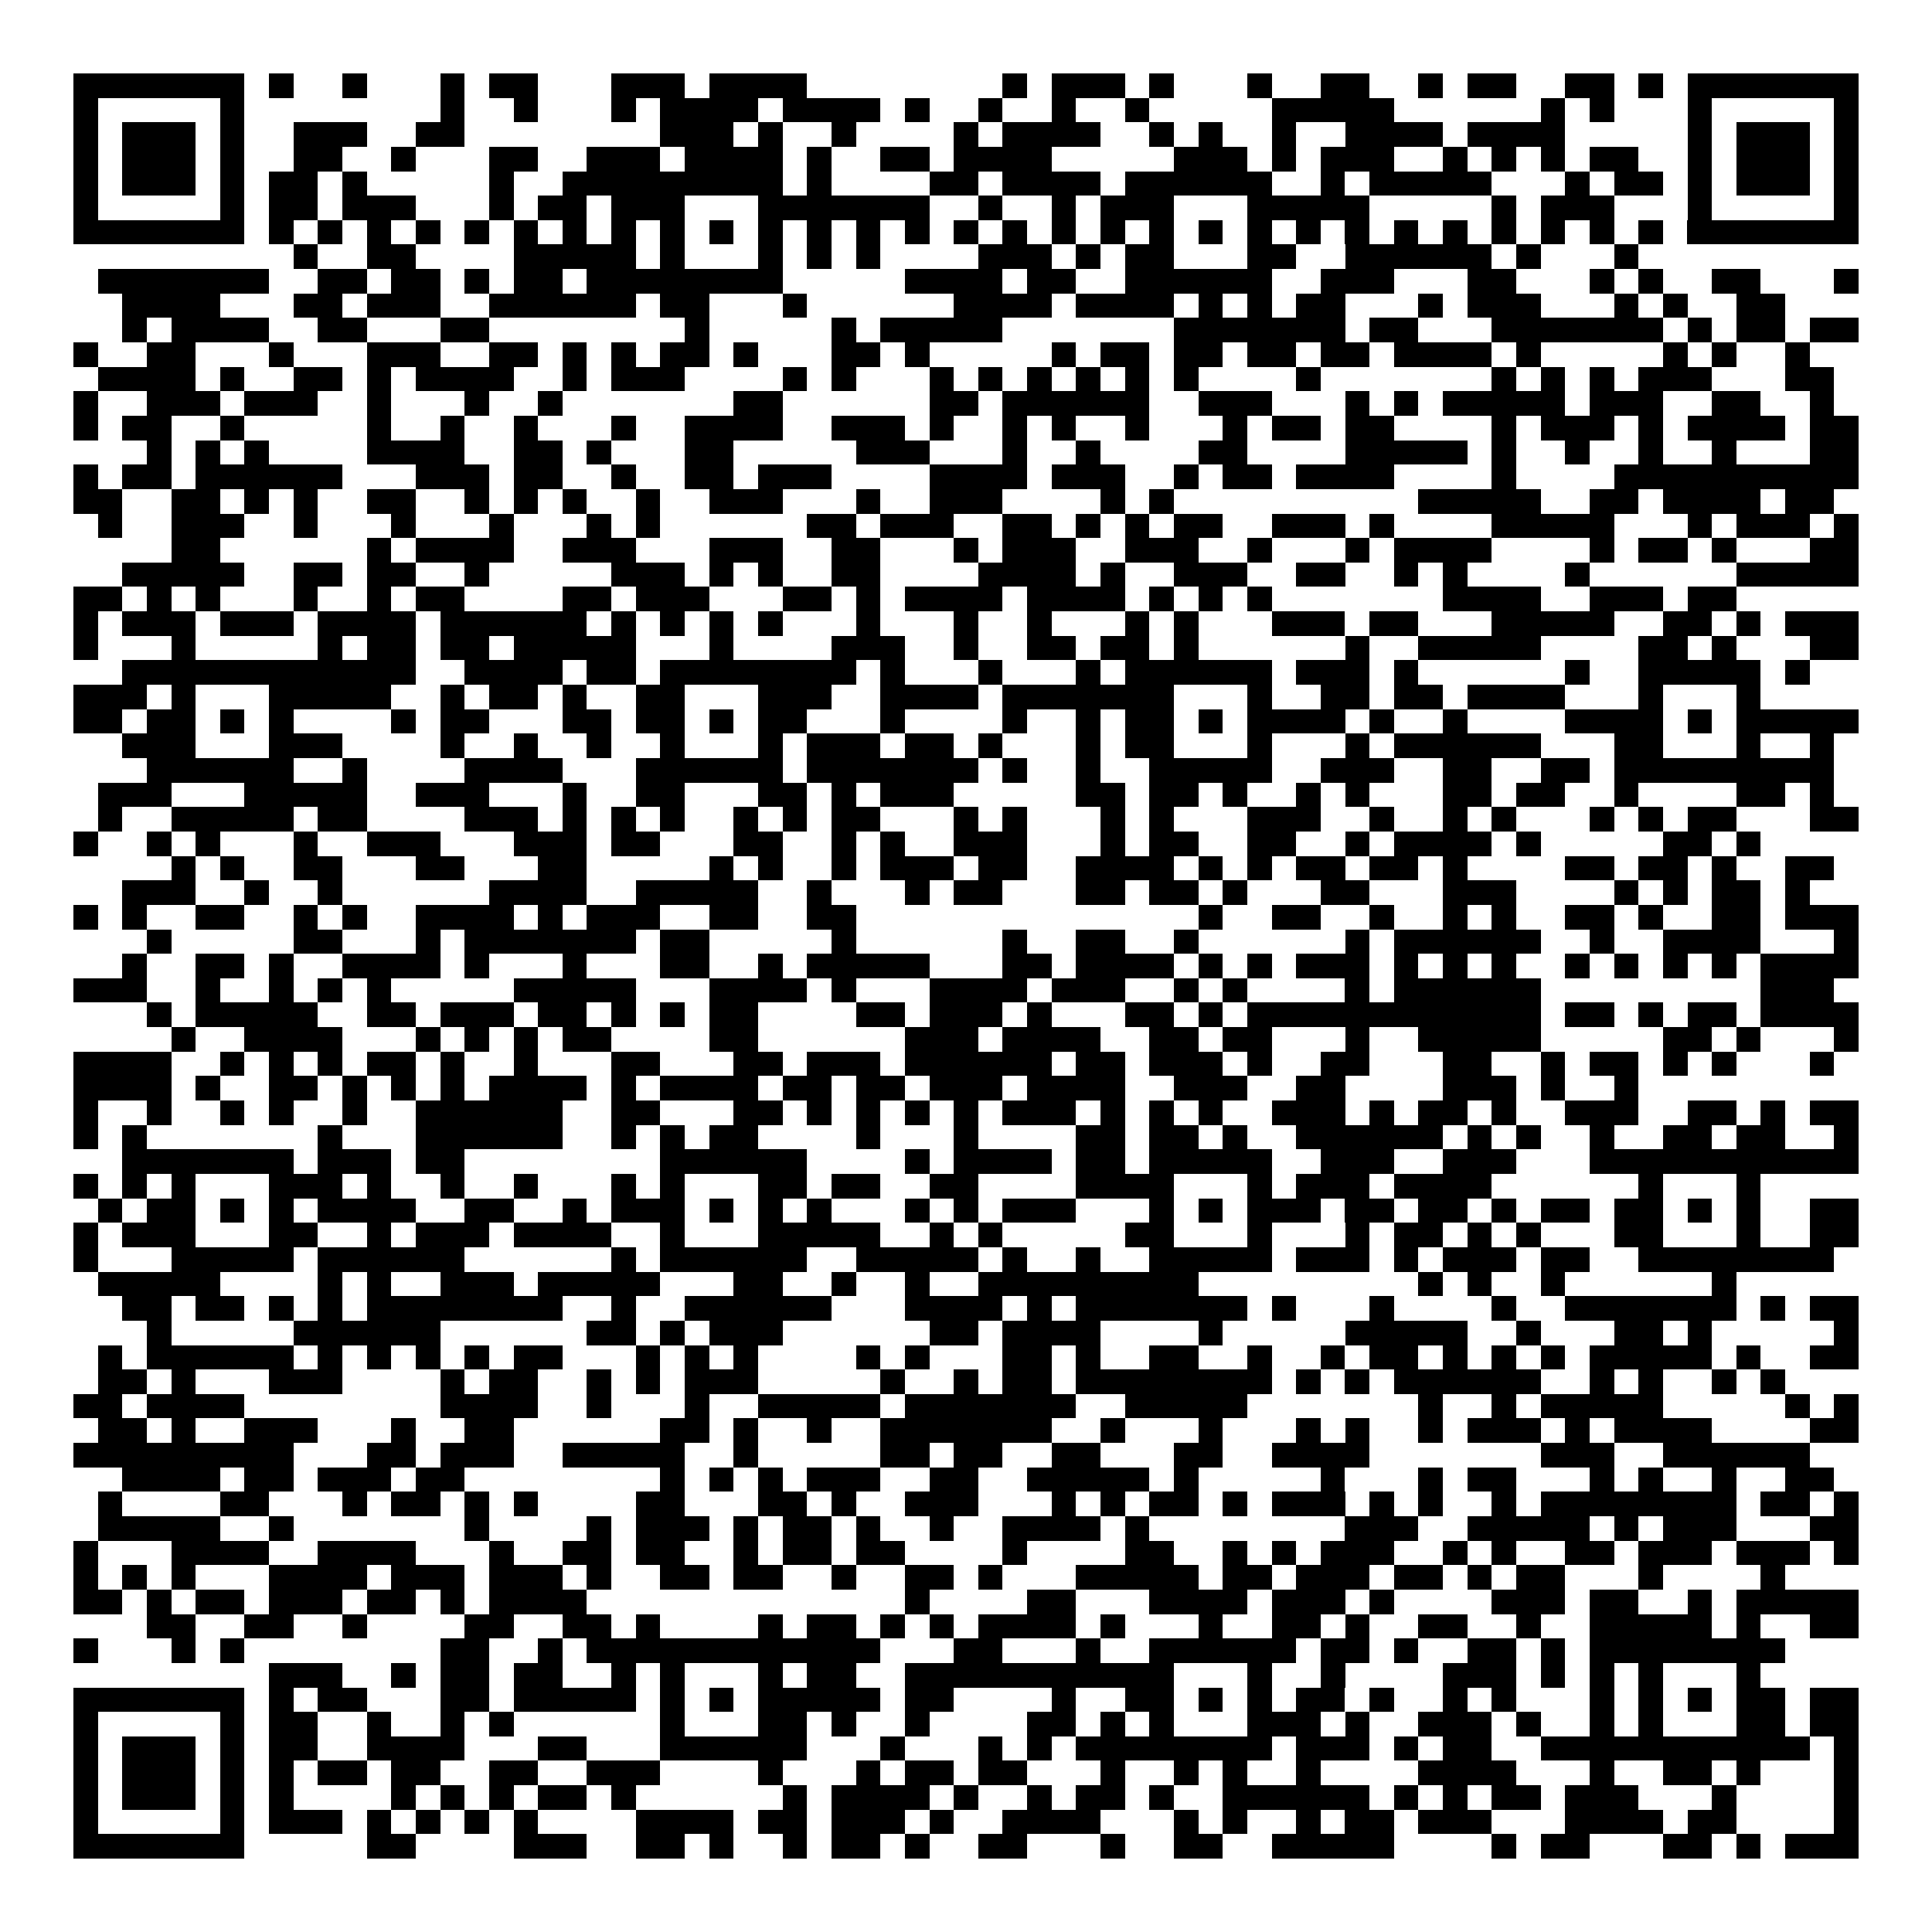 <svg xmlns="http://www.w3.org/2000/svg" width="176" height="176" viewBox="0 0 79 79" shape-rendering="crispEdges"><path fill="#ffffff" d="M0 0h79v79H0z"/><path stroke="#000000" d="M3 3.5h7m1 0h1m2 0h1m3 0h1m1 0h2m3 0h3m1 0h4m8 0h1m1 0h3m1 0h1m3 0h1m2 0h2m2 0h1m1 0h2m2 0h2m1 0h1m1 0h7M3 4.5h1m5 0h1m8 0h1m2 0h1m3 0h1m1 0h4m1 0h4m1 0h1m2 0h1m2 0h1m2 0h1m5 0h5m6 0h1m1 0h1m3 0h1m5 0h1M3 5.5h1m1 0h3m1 0h1m2 0h3m2 0h2m8 0h3m1 0h1m2 0h1m4 0h1m1 0h4m2 0h1m1 0h1m2 0h1m2 0h4m1 0h4m5 0h1m1 0h3m1 0h1M3 6.5h1m1 0h3m1 0h1m2 0h2m2 0h1m3 0h2m2 0h3m1 0h4m1 0h1m2 0h2m1 0h4m5 0h3m1 0h1m1 0h3m2 0h1m1 0h1m1 0h1m1 0h2m2 0h1m1 0h3m1 0h1M3 7.5h1m1 0h3m1 0h1m1 0h2m1 0h1m5 0h1m2 0h9m1 0h1m4 0h2m1 0h4m1 0h6m2 0h1m1 0h5m3 0h1m1 0h2m1 0h1m1 0h3m1 0h1M3 8.5h1m5 0h1m1 0h2m1 0h3m3 0h1m1 0h2m1 0h3m3 0h7m2 0h1m2 0h1m1 0h3m3 0h5m5 0h1m1 0h3m3 0h1m5 0h1M3 9.5h7m1 0h1m1 0h1m1 0h1m1 0h1m1 0h1m1 0h1m1 0h1m1 0h1m1 0h1m1 0h1m1 0h1m1 0h1m1 0h1m1 0h1m1 0h1m1 0h1m1 0h1m1 0h1m1 0h1m1 0h1m1 0h1m1 0h1m1 0h1m1 0h1m1 0h1m1 0h1m1 0h1m1 0h1m1 0h1m1 0h7M12 10.5h1m2 0h2m4 0h5m1 0h1m3 0h1m1 0h1m1 0h1m4 0h3m1 0h1m1 0h2m3 0h2m2 0h6m1 0h1m3 0h1M4 11.5h7m2 0h2m1 0h2m1 0h1m1 0h2m1 0h8m5 0h4m1 0h2m2 0h6m2 0h3m3 0h2m3 0h1m1 0h1m2 0h2m3 0h1M5 12.5h4m3 0h2m1 0h3m2 0h6m1 0h2m3 0h1m6 0h4m1 0h4m1 0h1m1 0h1m1 0h2m3 0h1m1 0h3m3 0h1m1 0h1m2 0h2M5 13.5h1m1 0h4m2 0h2m3 0h2m8 0h1m5 0h1m1 0h5m7 0h7m1 0h2m3 0h7m1 0h1m1 0h2m1 0h2M3 14.5h1m2 0h2m3 0h1m3 0h3m2 0h2m1 0h1m1 0h1m1 0h2m1 0h1m3 0h2m1 0h1m5 0h1m1 0h2m1 0h2m1 0h2m1 0h2m1 0h4m1 0h1m5 0h1m1 0h1m2 0h1M4 15.5h4m1 0h1m2 0h2m1 0h1m1 0h4m2 0h1m1 0h3m4 0h1m1 0h1m3 0h1m1 0h1m1 0h1m1 0h1m1 0h1m1 0h1m4 0h1m7 0h1m1 0h1m1 0h1m1 0h3m3 0h2M3 16.5h1m2 0h3m1 0h3m2 0h1m3 0h1m2 0h1m7 0h2m6 0h2m1 0h6m2 0h3m3 0h1m1 0h1m1 0h5m1 0h3m2 0h2m2 0h1M3 17.5h1m1 0h2m2 0h1m5 0h1m2 0h1m2 0h1m3 0h1m2 0h4m2 0h3m1 0h1m2 0h1m1 0h1m2 0h1m3 0h1m1 0h2m1 0h2m4 0h1m1 0h3m1 0h1m1 0h4m1 0h2M6 18.5h1m1 0h1m1 0h1m4 0h4m2 0h2m1 0h1m3 0h2m5 0h3m3 0h1m2 0h1m4 0h2m4 0h5m1 0h1m2 0h1m2 0h1m2 0h1m3 0h2M3 19.5h1m1 0h2m1 0h6m3 0h3m1 0h2m2 0h1m2 0h2m1 0h3m4 0h4m1 0h3m2 0h1m1 0h2m1 0h4m4 0h1m4 0h10M3 20.5h2m2 0h2m1 0h1m1 0h1m2 0h2m2 0h1m1 0h1m1 0h1m2 0h1m2 0h3m3 0h1m2 0h3m4 0h1m1 0h1m10 0h5m2 0h2m1 0h4m1 0h2M4 21.5h1m2 0h3m2 0h1m3 0h1m3 0h1m3 0h1m1 0h1m6 0h2m1 0h3m2 0h2m1 0h1m1 0h1m1 0h2m2 0h3m1 0h1m4 0h5m3 0h1m1 0h3m1 0h1M7 22.5h2m6 0h1m1 0h4m2 0h3m3 0h3m2 0h2m3 0h1m1 0h3m2 0h3m2 0h1m3 0h1m1 0h4m4 0h1m1 0h2m1 0h1m3 0h2M5 23.5h5m2 0h2m1 0h2m2 0h1m5 0h3m1 0h1m1 0h1m2 0h2m4 0h4m1 0h1m2 0h3m2 0h2m2 0h1m1 0h1m4 0h1m6 0h5M3 24.5h2m1 0h1m1 0h1m3 0h1m2 0h1m1 0h2m4 0h2m1 0h3m3 0h2m1 0h1m1 0h4m1 0h4m1 0h1m1 0h1m1 0h1m7 0h4m2 0h3m1 0h2M3 25.5h1m1 0h3m1 0h3m1 0h4m1 0h6m1 0h1m1 0h1m1 0h1m1 0h1m3 0h1m3 0h1m2 0h1m3 0h1m1 0h1m3 0h3m1 0h2m3 0h5m2 0h2m1 0h1m1 0h3M3 26.5h1m3 0h1m5 0h1m1 0h2m1 0h2m1 0h5m3 0h1m4 0h3m2 0h1m2 0h2m1 0h2m1 0h1m6 0h1m2 0h5m4 0h2m1 0h1m3 0h2M5 27.5h12m2 0h4m1 0h2m1 0h8m1 0h1m3 0h1m3 0h1m1 0h6m1 0h3m1 0h1m6 0h1m2 0h5m1 0h1M3 28.5h3m1 0h1m3 0h5m2 0h1m1 0h2m1 0h1m2 0h2m3 0h3m2 0h4m1 0h7m3 0h1m2 0h2m1 0h2m1 0h4m3 0h1m3 0h1M3 29.5h2m1 0h2m1 0h1m1 0h1m4 0h1m1 0h2m3 0h2m1 0h2m1 0h1m1 0h2m3 0h1m4 0h1m2 0h1m1 0h2m1 0h1m1 0h4m1 0h1m2 0h1m4 0h4m1 0h1m1 0h5M5 30.5h3m3 0h3m4 0h1m2 0h1m2 0h1m2 0h1m3 0h1m1 0h3m1 0h2m1 0h1m3 0h1m1 0h2m3 0h1m3 0h1m1 0h6m3 0h2m3 0h1m2 0h1M6 31.5h6m2 0h1m4 0h4m3 0h6m1 0h7m1 0h1m2 0h1m2 0h5m2 0h3m2 0h2m2 0h2m1 0h9M4 32.5h3m3 0h5m2 0h3m3 0h1m2 0h2m3 0h2m1 0h1m1 0h3m5 0h2m1 0h2m1 0h1m2 0h1m1 0h1m3 0h2m1 0h2m2 0h1m4 0h2m1 0h1M4 33.5h1m2 0h5m1 0h2m4 0h3m1 0h1m1 0h1m1 0h1m2 0h1m1 0h1m1 0h2m3 0h1m1 0h1m3 0h1m1 0h1m3 0h3m2 0h1m2 0h1m1 0h1m3 0h1m1 0h1m1 0h2m3 0h2M3 34.5h1m2 0h1m1 0h1m3 0h1m2 0h3m3 0h3m1 0h2m3 0h2m2 0h1m1 0h1m2 0h3m3 0h1m1 0h2m2 0h2m2 0h1m1 0h4m1 0h1m5 0h2m1 0h1M7 35.5h1m1 0h1m2 0h2m3 0h2m3 0h2m5 0h1m1 0h1m2 0h1m1 0h3m1 0h2m2 0h4m1 0h1m1 0h1m1 0h2m1 0h2m1 0h1m4 0h2m1 0h2m1 0h1m2 0h2M5 36.5h3m2 0h1m2 0h1m6 0h4m2 0h5m2 0h1m3 0h1m1 0h2m3 0h2m1 0h2m1 0h1m3 0h2m3 0h3m4 0h1m1 0h1m1 0h2m1 0h1M3 37.5h1m1 0h1m2 0h2m2 0h1m1 0h1m2 0h4m1 0h1m1 0h3m2 0h2m2 0h2m14 0h1m2 0h2m2 0h1m2 0h1m1 0h1m2 0h2m1 0h1m2 0h2m1 0h3M6 38.5h1m5 0h2m3 0h1m1 0h7m1 0h2m5 0h1m6 0h1m2 0h2m2 0h1m6 0h1m1 0h6m2 0h1m2 0h4m3 0h1M5 39.5h1m2 0h2m1 0h1m2 0h4m1 0h1m3 0h1m3 0h2m2 0h1m1 0h5m3 0h2m1 0h4m1 0h1m1 0h1m1 0h3m1 0h1m1 0h1m1 0h1m2 0h1m1 0h1m1 0h1m1 0h1m1 0h4M3 40.5h3m2 0h1m2 0h1m1 0h1m1 0h1m5 0h5m3 0h4m1 0h1m3 0h4m1 0h3m2 0h1m1 0h1m4 0h1m1 0h6m9 0h3M6 41.5h1m1 0h5m2 0h2m1 0h3m1 0h2m1 0h1m1 0h1m1 0h2m4 0h2m1 0h3m1 0h1m3 0h2m1 0h1m1 0h12m1 0h2m1 0h1m1 0h2m1 0h4M7 42.5h1m2 0h4m3 0h1m1 0h1m1 0h1m1 0h2m4 0h2m6 0h3m1 0h4m2 0h2m1 0h2m3 0h1m2 0h5m5 0h2m1 0h1m3 0h1M3 43.5h4m2 0h1m1 0h1m1 0h1m1 0h2m1 0h1m2 0h1m3 0h2m3 0h2m1 0h3m1 0h6m1 0h2m1 0h3m1 0h1m2 0h2m3 0h2m2 0h1m1 0h2m1 0h1m1 0h1m3 0h1M3 44.5h4m1 0h1m2 0h2m1 0h1m1 0h1m1 0h1m1 0h4m1 0h1m1 0h4m1 0h2m1 0h2m1 0h3m1 0h4m2 0h3m2 0h2m4 0h3m1 0h1m2 0h1M3 45.5h1m2 0h1m2 0h1m1 0h1m2 0h1m2 0h6m2 0h2m3 0h2m1 0h1m1 0h1m1 0h1m1 0h1m1 0h3m1 0h1m1 0h1m1 0h1m2 0h3m1 0h1m1 0h2m1 0h1m2 0h3m2 0h2m1 0h1m1 0h2M3 46.5h1m1 0h1m7 0h1m3 0h6m2 0h1m1 0h1m1 0h2m4 0h1m3 0h1m4 0h2m1 0h2m1 0h1m2 0h6m1 0h1m1 0h1m2 0h1m2 0h2m1 0h2m2 0h1M5 47.5h7m1 0h3m1 0h2m8 0h6m4 0h1m1 0h4m1 0h2m1 0h5m2 0h3m2 0h3m3 0h11M3 48.5h1m1 0h1m1 0h1m3 0h3m1 0h1m2 0h1m2 0h1m3 0h1m1 0h1m3 0h2m1 0h2m2 0h2m4 0h4m3 0h1m1 0h3m1 0h4m6 0h1m3 0h1M4 49.5h1m1 0h2m1 0h1m1 0h1m1 0h4m2 0h2m2 0h1m1 0h3m1 0h1m1 0h1m1 0h1m3 0h1m1 0h1m1 0h3m3 0h1m1 0h1m1 0h3m1 0h2m1 0h2m1 0h1m1 0h2m1 0h2m1 0h1m1 0h1m2 0h2M3 50.5h1m1 0h3m3 0h2m2 0h1m1 0h3m1 0h4m2 0h1m3 0h5m2 0h1m1 0h1m5 0h2m3 0h1m3 0h1m1 0h2m1 0h1m1 0h1m3 0h2m3 0h1m2 0h2M3 51.5h1m3 0h5m1 0h6m6 0h1m1 0h6m2 0h5m1 0h1m2 0h1m2 0h5m1 0h3m1 0h1m1 0h3m1 0h2m2 0h8M4 52.5h5m4 0h1m1 0h1m2 0h3m1 0h5m3 0h2m2 0h1m2 0h1m2 0h9m9 0h1m1 0h1m2 0h1m6 0h1M5 53.5h2m1 0h2m1 0h1m1 0h1m1 0h8m2 0h1m2 0h6m3 0h4m1 0h1m1 0h7m1 0h1m3 0h1m4 0h1m2 0h7m1 0h1m1 0h2M6 54.5h1m5 0h6m6 0h2m1 0h1m1 0h3m6 0h2m1 0h4m4 0h1m5 0h5m2 0h1m3 0h2m1 0h1m5 0h1M4 55.5h1m1 0h6m1 0h1m1 0h1m1 0h1m1 0h1m1 0h2m3 0h1m1 0h1m1 0h1m4 0h1m1 0h1m3 0h2m1 0h1m2 0h2m2 0h1m2 0h1m1 0h2m1 0h1m1 0h1m1 0h1m1 0h5m1 0h1m2 0h2M4 56.5h2m1 0h1m3 0h3m4 0h1m1 0h2m2 0h1m1 0h1m1 0h3m5 0h1m2 0h1m1 0h2m1 0h8m1 0h1m1 0h1m1 0h6m2 0h1m1 0h1m2 0h1m1 0h1M3 57.5h2m1 0h4m8 0h4m2 0h1m3 0h1m2 0h5m1 0h7m2 0h5m7 0h1m2 0h1m1 0h5m5 0h1m1 0h1M4 58.5h2m1 0h1m2 0h3m3 0h1m2 0h2m6 0h2m1 0h1m2 0h1m2 0h7m2 0h1m3 0h1m3 0h1m1 0h1m2 0h1m1 0h3m1 0h1m1 0h4m4 0h2M3 59.5h9m3 0h2m1 0h3m2 0h5m2 0h1m5 0h2m1 0h2m2 0h2m3 0h2m2 0h4m7 0h3m2 0h6M5 60.5h4m1 0h2m1 0h3m1 0h2m8 0h1m1 0h1m1 0h1m1 0h3m2 0h2m2 0h5m1 0h1m5 0h1m3 0h1m1 0h2m3 0h1m1 0h1m2 0h1m2 0h2M4 61.5h1m4 0h2m3 0h1m1 0h2m1 0h1m1 0h1m4 0h2m3 0h2m1 0h1m2 0h3m3 0h1m1 0h1m1 0h2m1 0h1m1 0h3m1 0h1m1 0h1m2 0h1m1 0h8m1 0h2m1 0h1M4 62.5h5m2 0h1m7 0h1m4 0h1m1 0h3m1 0h1m1 0h2m1 0h1m2 0h1m2 0h4m1 0h1m8 0h3m2 0h5m1 0h1m1 0h3m3 0h2M3 63.5h1m3 0h4m2 0h4m3 0h1m2 0h2m1 0h2m2 0h1m1 0h2m1 0h2m4 0h1m4 0h2m2 0h1m1 0h1m1 0h3m2 0h1m1 0h1m2 0h2m1 0h3m1 0h3m1 0h1M3 64.5h1m1 0h1m1 0h1m3 0h4m1 0h3m1 0h3m1 0h1m2 0h2m1 0h2m2 0h1m2 0h2m1 0h1m3 0h5m1 0h2m1 0h3m1 0h2m1 0h1m1 0h2m3 0h1m4 0h1M3 65.5h2m1 0h1m1 0h2m1 0h3m1 0h2m1 0h1m1 0h4m13 0h1m4 0h2m3 0h4m1 0h3m1 0h1m4 0h3m1 0h2m2 0h1m1 0h5M6 66.5h2m2 0h2m2 0h1m4 0h2m2 0h2m1 0h1m4 0h1m1 0h2m1 0h1m1 0h1m1 0h4m1 0h1m3 0h1m2 0h2m1 0h1m2 0h2m2 0h1m2 0h5m1 0h1m2 0h2M3 67.5h1m3 0h1m1 0h1m8 0h2m2 0h1m1 0h12m3 0h2m3 0h1m2 0h6m1 0h2m1 0h1m2 0h2m1 0h1m1 0h8M11 68.5h3m2 0h1m1 0h2m1 0h2m2 0h1m1 0h1m3 0h1m1 0h2m2 0h11m3 0h1m2 0h1m4 0h3m1 0h1m1 0h1m1 0h1m3 0h1M3 69.5h7m1 0h1m1 0h2m3 0h2m1 0h5m1 0h1m1 0h1m1 0h5m1 0h2m4 0h1m2 0h2m1 0h1m1 0h1m1 0h2m1 0h1m2 0h1m1 0h1m3 0h1m1 0h1m1 0h1m1 0h2m1 0h2M3 70.5h1m5 0h1m1 0h2m2 0h1m2 0h1m1 0h1m6 0h1m3 0h2m1 0h1m2 0h1m4 0h2m1 0h1m1 0h1m3 0h3m1 0h1m2 0h3m1 0h1m2 0h1m1 0h1m3 0h2m1 0h2M3 71.5h1m1 0h3m1 0h1m1 0h2m2 0h4m3 0h2m3 0h6m3 0h1m3 0h1m1 0h1m1 0h8m1 0h3m1 0h1m1 0h2m2 0h11m1 0h1M3 72.5h1m1 0h3m1 0h1m1 0h1m1 0h2m1 0h2m2 0h2m2 0h3m4 0h1m3 0h1m1 0h2m1 0h2m3 0h1m2 0h1m1 0h1m2 0h1m4 0h4m3 0h1m2 0h2m1 0h1m3 0h1M3 73.5h1m1 0h3m1 0h1m1 0h1m4 0h1m1 0h1m1 0h1m1 0h2m1 0h1m6 0h1m1 0h4m1 0h1m2 0h1m1 0h2m1 0h1m2 0h6m1 0h1m1 0h1m1 0h2m1 0h3m3 0h1m4 0h1M3 74.5h1m5 0h1m1 0h3m1 0h1m1 0h1m1 0h1m1 0h1m4 0h4m1 0h2m1 0h3m1 0h1m2 0h4m3 0h1m1 0h1m2 0h1m1 0h2m1 0h3m3 0h4m1 0h2m4 0h1M3 75.5h7m5 0h2m4 0h3m2 0h2m1 0h1m2 0h1m1 0h2m1 0h1m2 0h2m3 0h1m2 0h2m2 0h5m4 0h1m1 0h2m3 0h2m1 0h1m1 0h3"/></svg>
